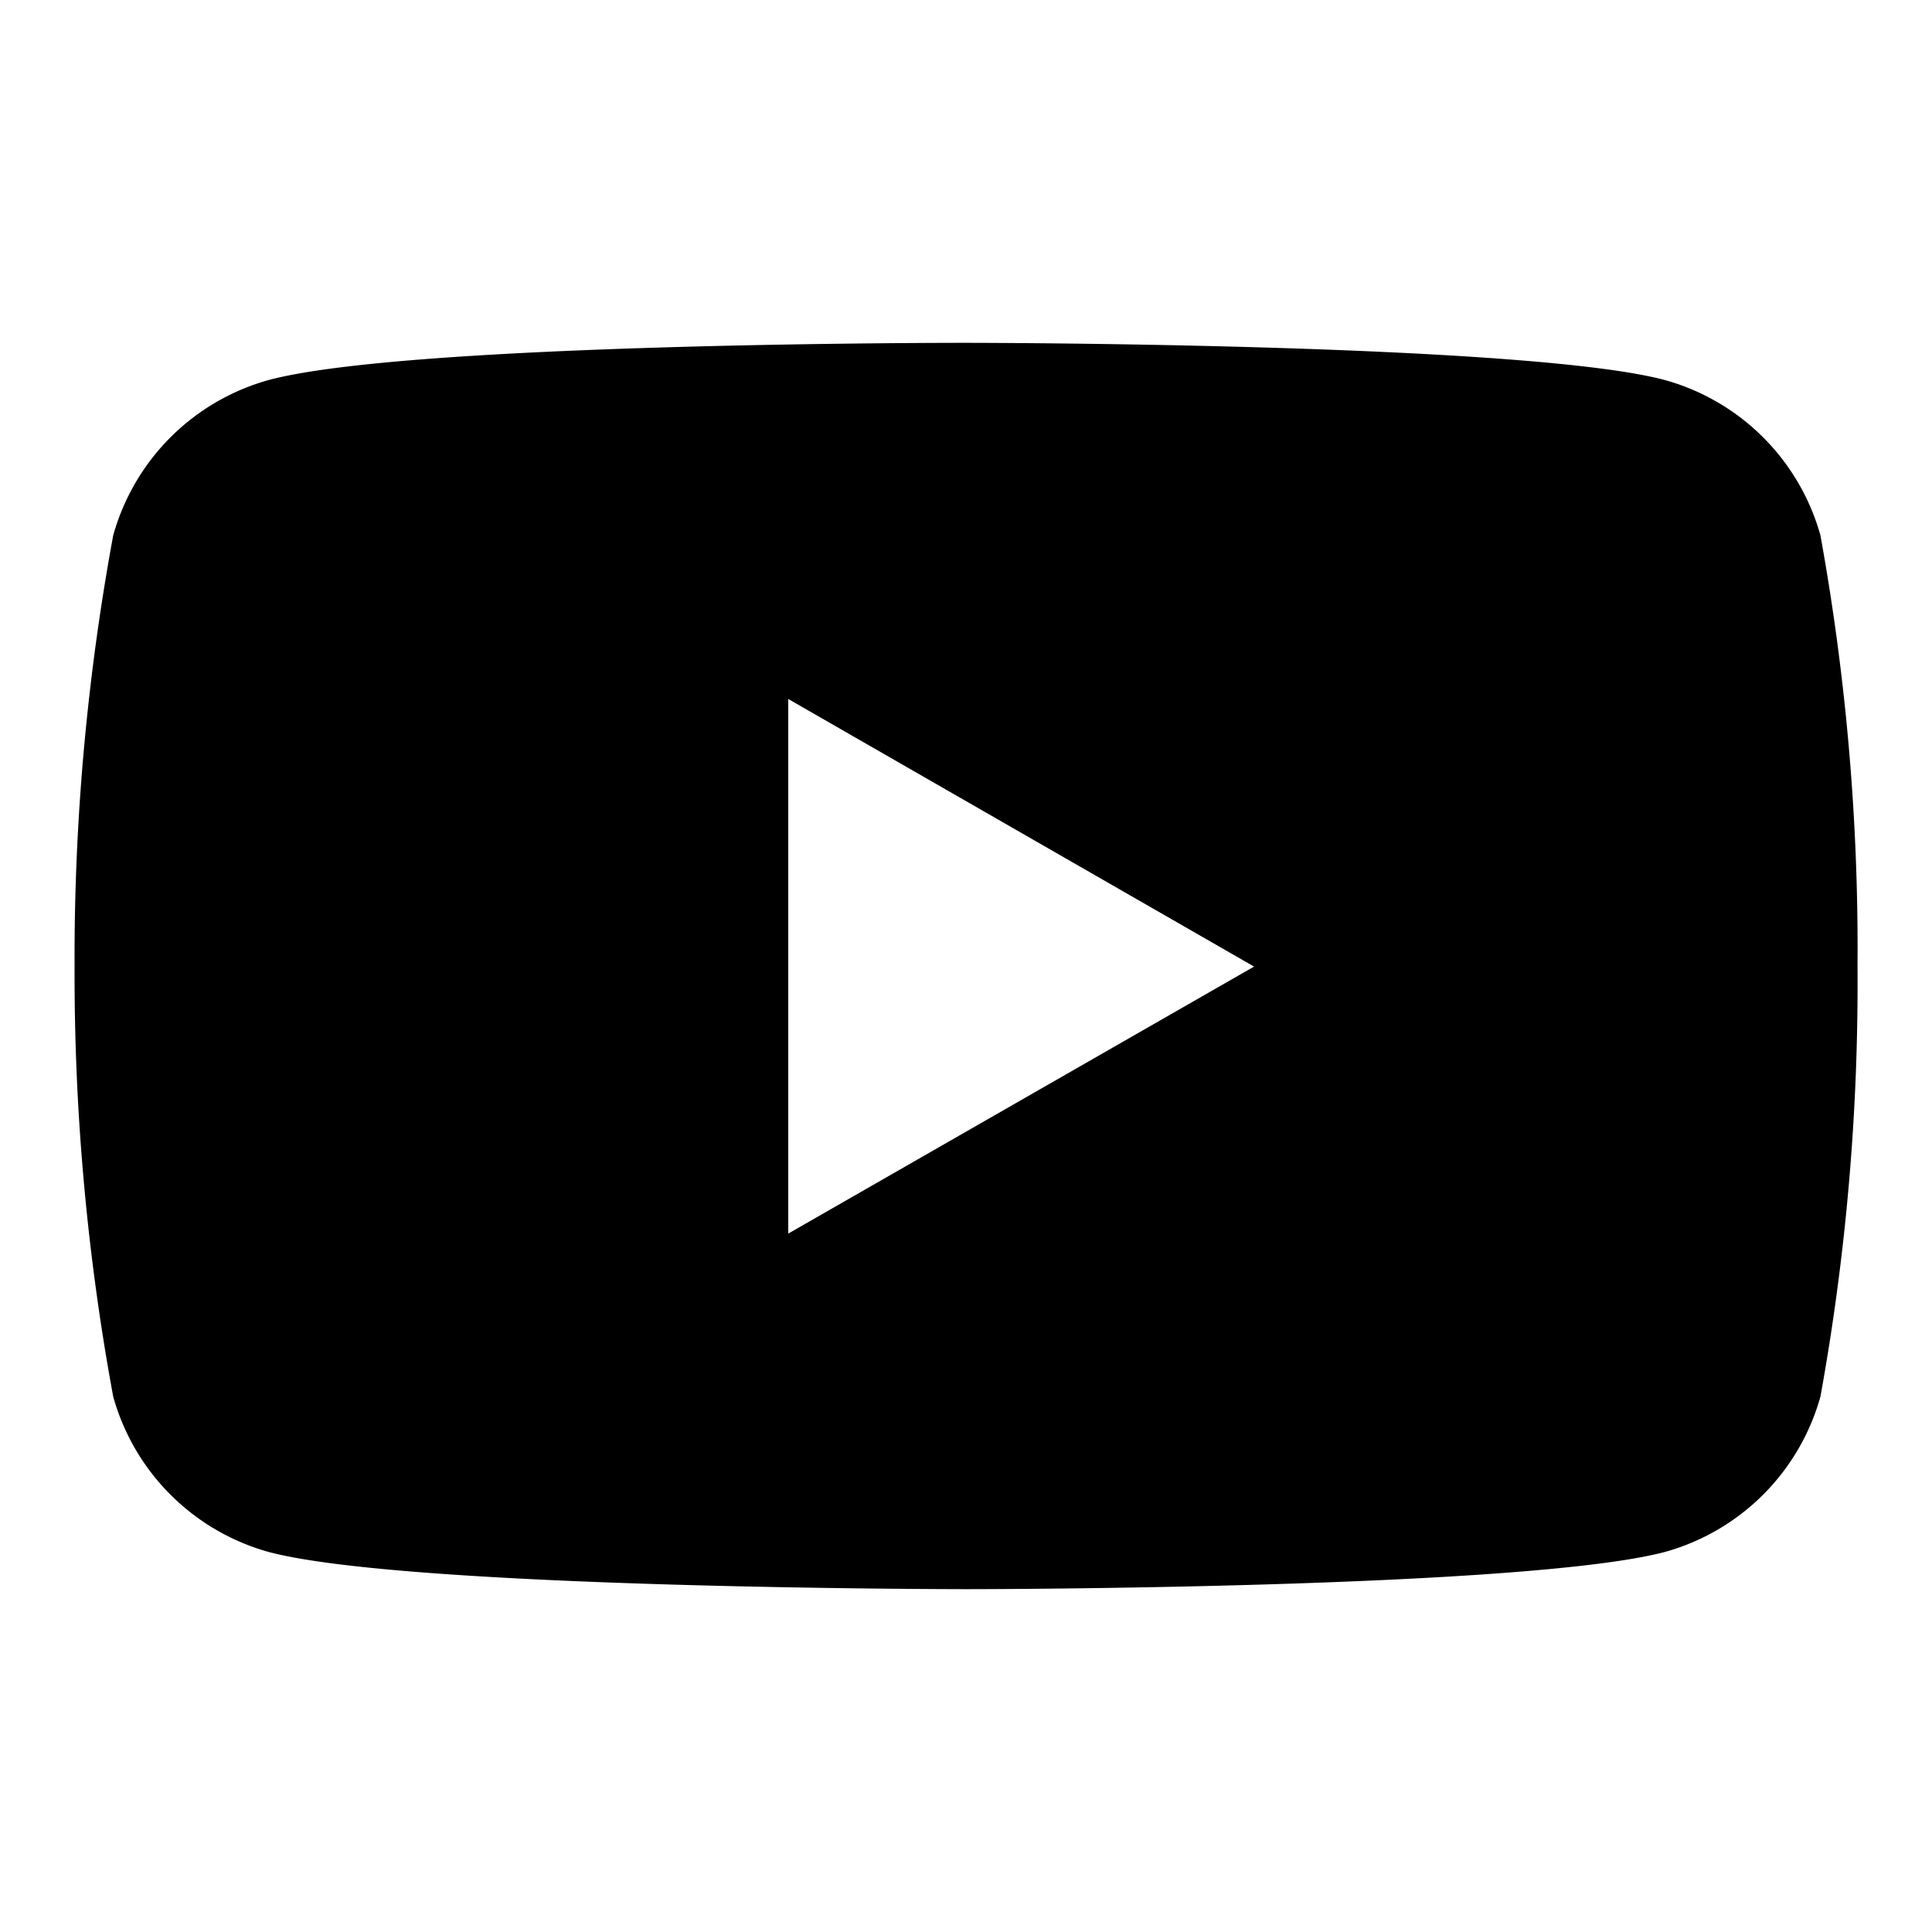 <svg id="Layer_1" data-name="Layer 1" xmlns="http://www.w3.org/2000/svg" viewBox="0 0 200 200"><path id="youtube" d="M188.45,55.42a23.15,23.15,0,0,0-16.07-16.07c-14.39-3.86-72.3-3.86-72.3-3.86s-57.76-.08-72.3,3.86A23.14,23.14,0,0,0,11.72,55.42a240.64,240.64,0,0,0-4,44.66,240.65,240.65,0,0,0,4,44.5,23.14,23.14,0,0,0,16.06,16.07c14.37,3.86,72.3,3.86,72.3,3.86s57.76,0,72.3-3.86a23.15,23.15,0,0,0,16.07-16.07,239.7,239.7,0,0,0,3.84-44.5A239.62,239.62,0,0,0,188.45,55.42ZM81.6,127.7V72.36l48.22,27.7Z"/></svg>